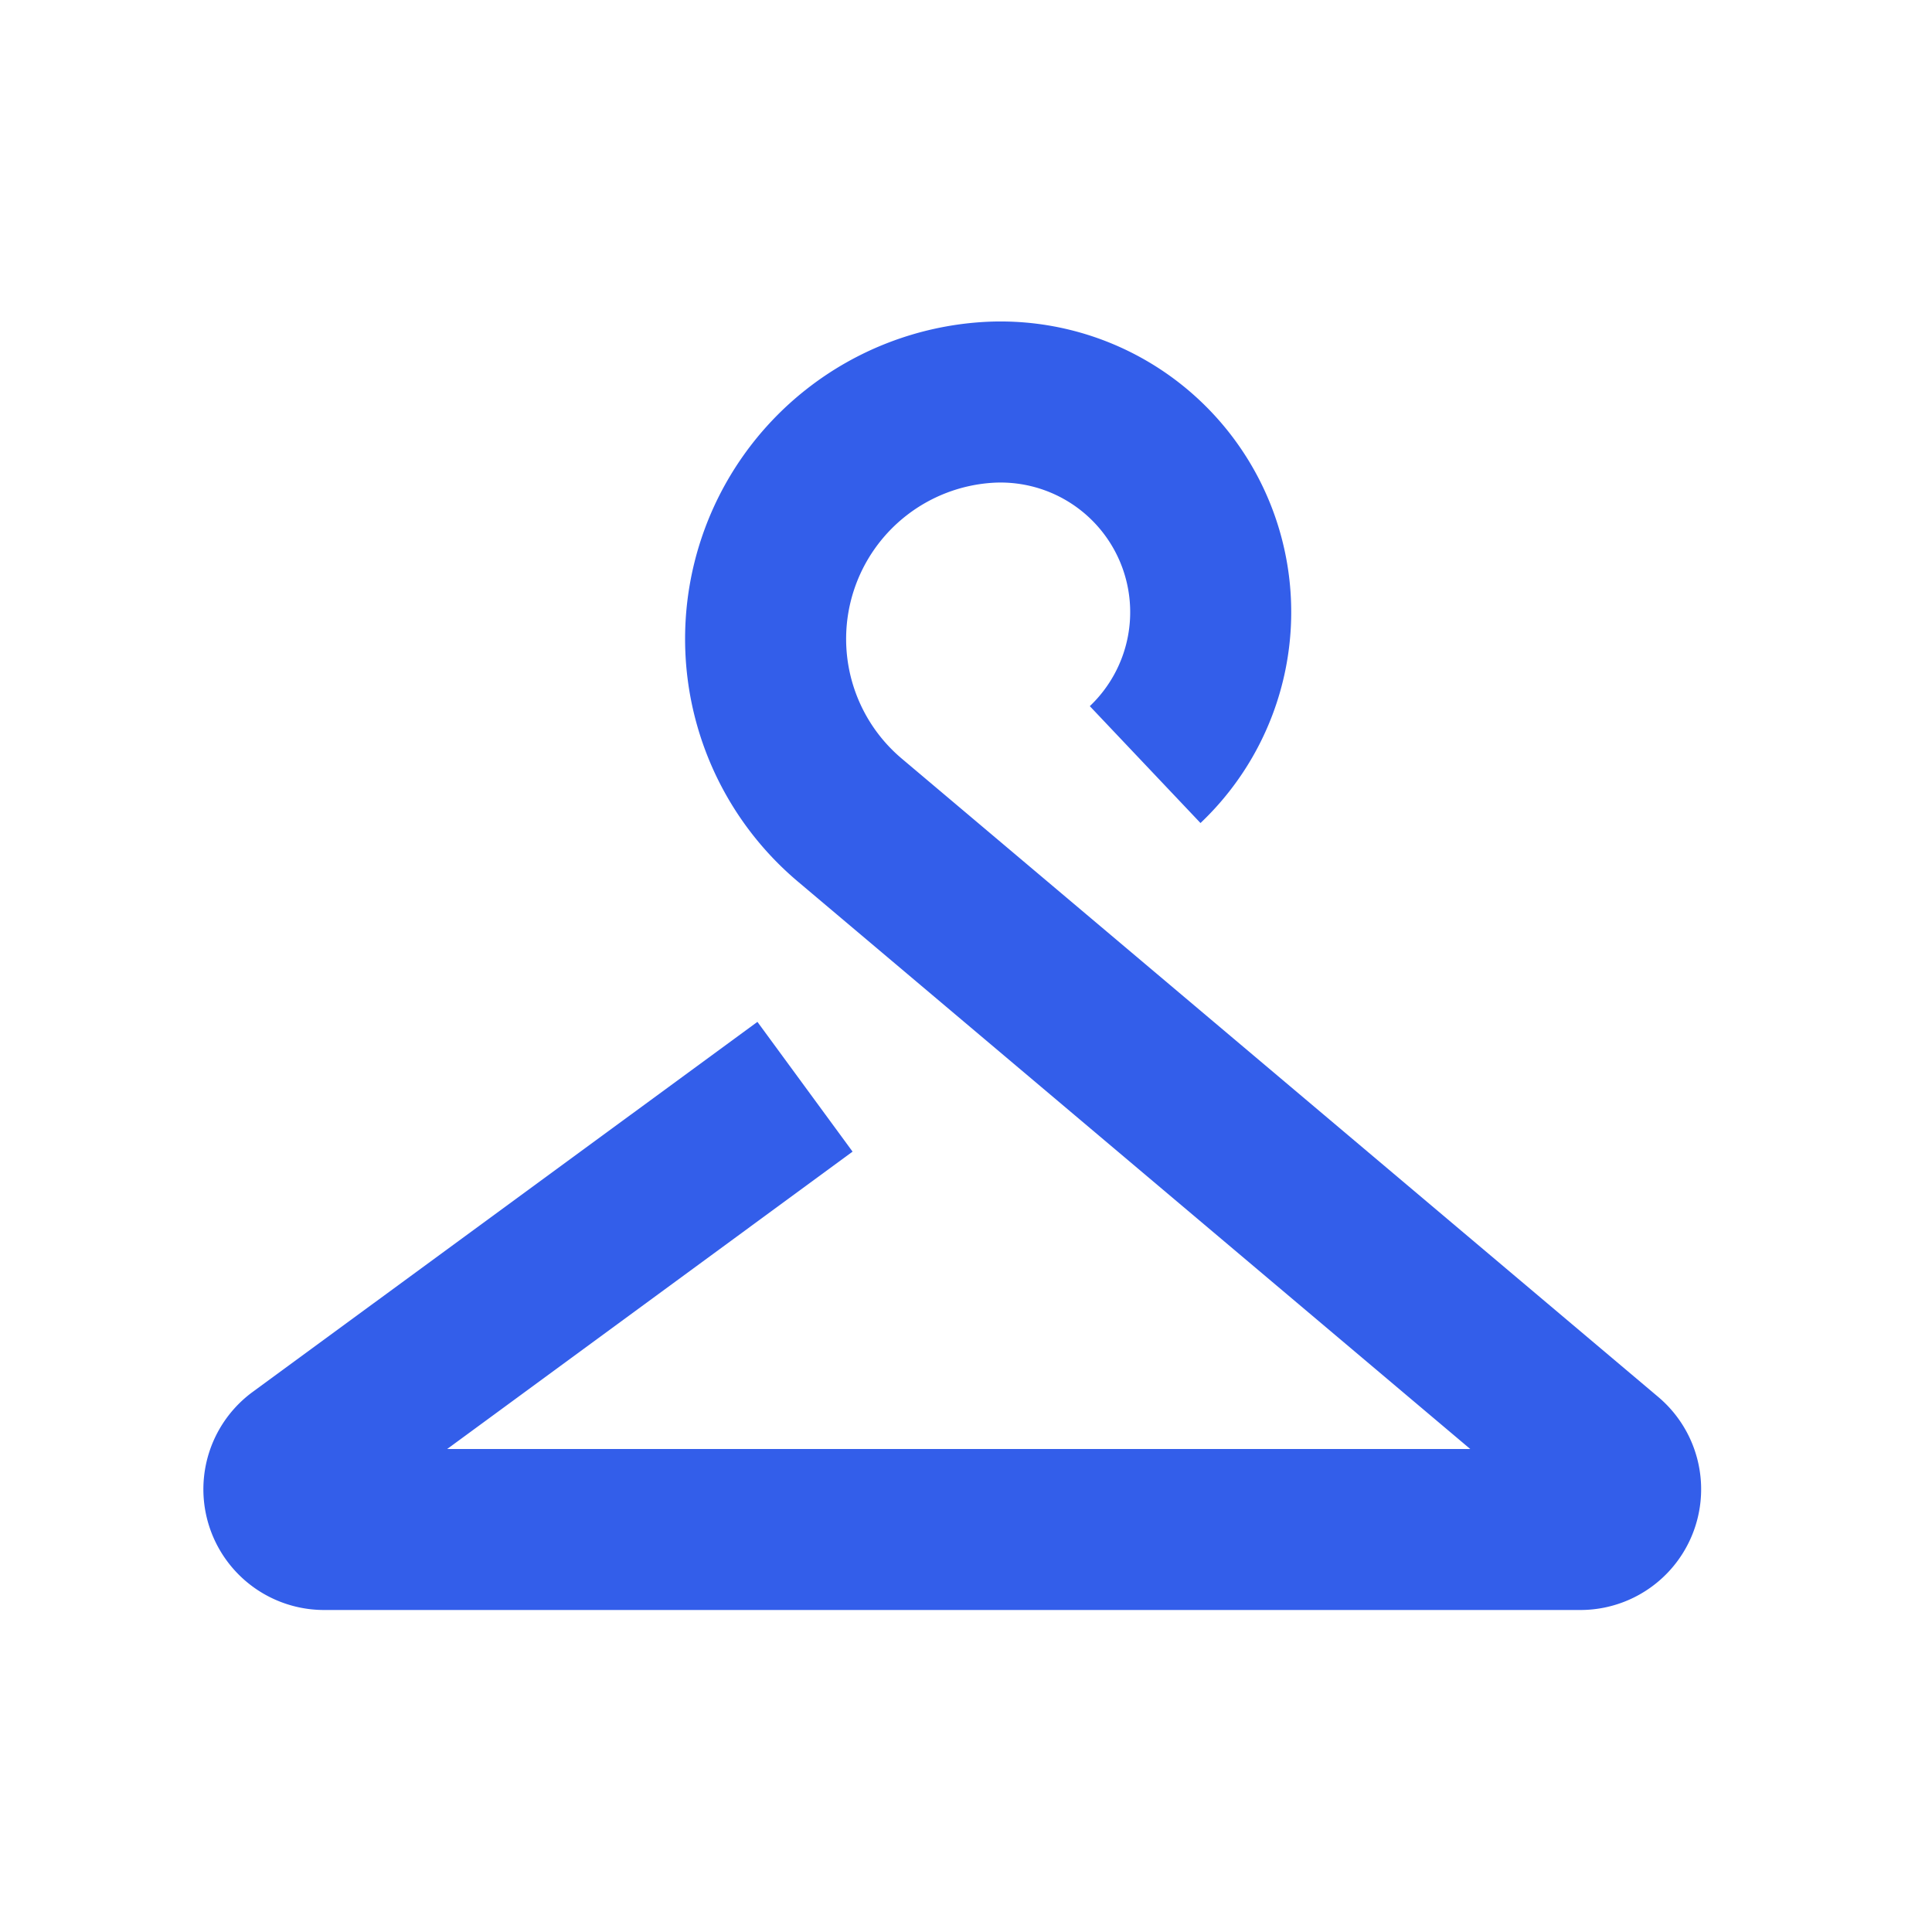 <svg width="24" height="24" viewBox="0 0 24 24" xmlns="http://www.w3.org/2000/svg"><g fill="none" fill-rule="evenodd"><path d="M0 0h24v24H0z"/><path d="M18.264 18L9.91 10.95a3.944 3.944 0 012.272-6.948 3.61 3.61 0 012.731 6.222l-1.375-1.452a1.61 1.61 0 00-1.218-2.774 1.944 1.944 0 00-1.12 3.424l9.4 7.932A1.5 1.5 0 0119.632 20H4.027a1.5 1.5 0 01-.887-2.71l6.269-4.596 1.182 1.612L5.555 18h12.71z" fill="#335EEA"/></g></svg>